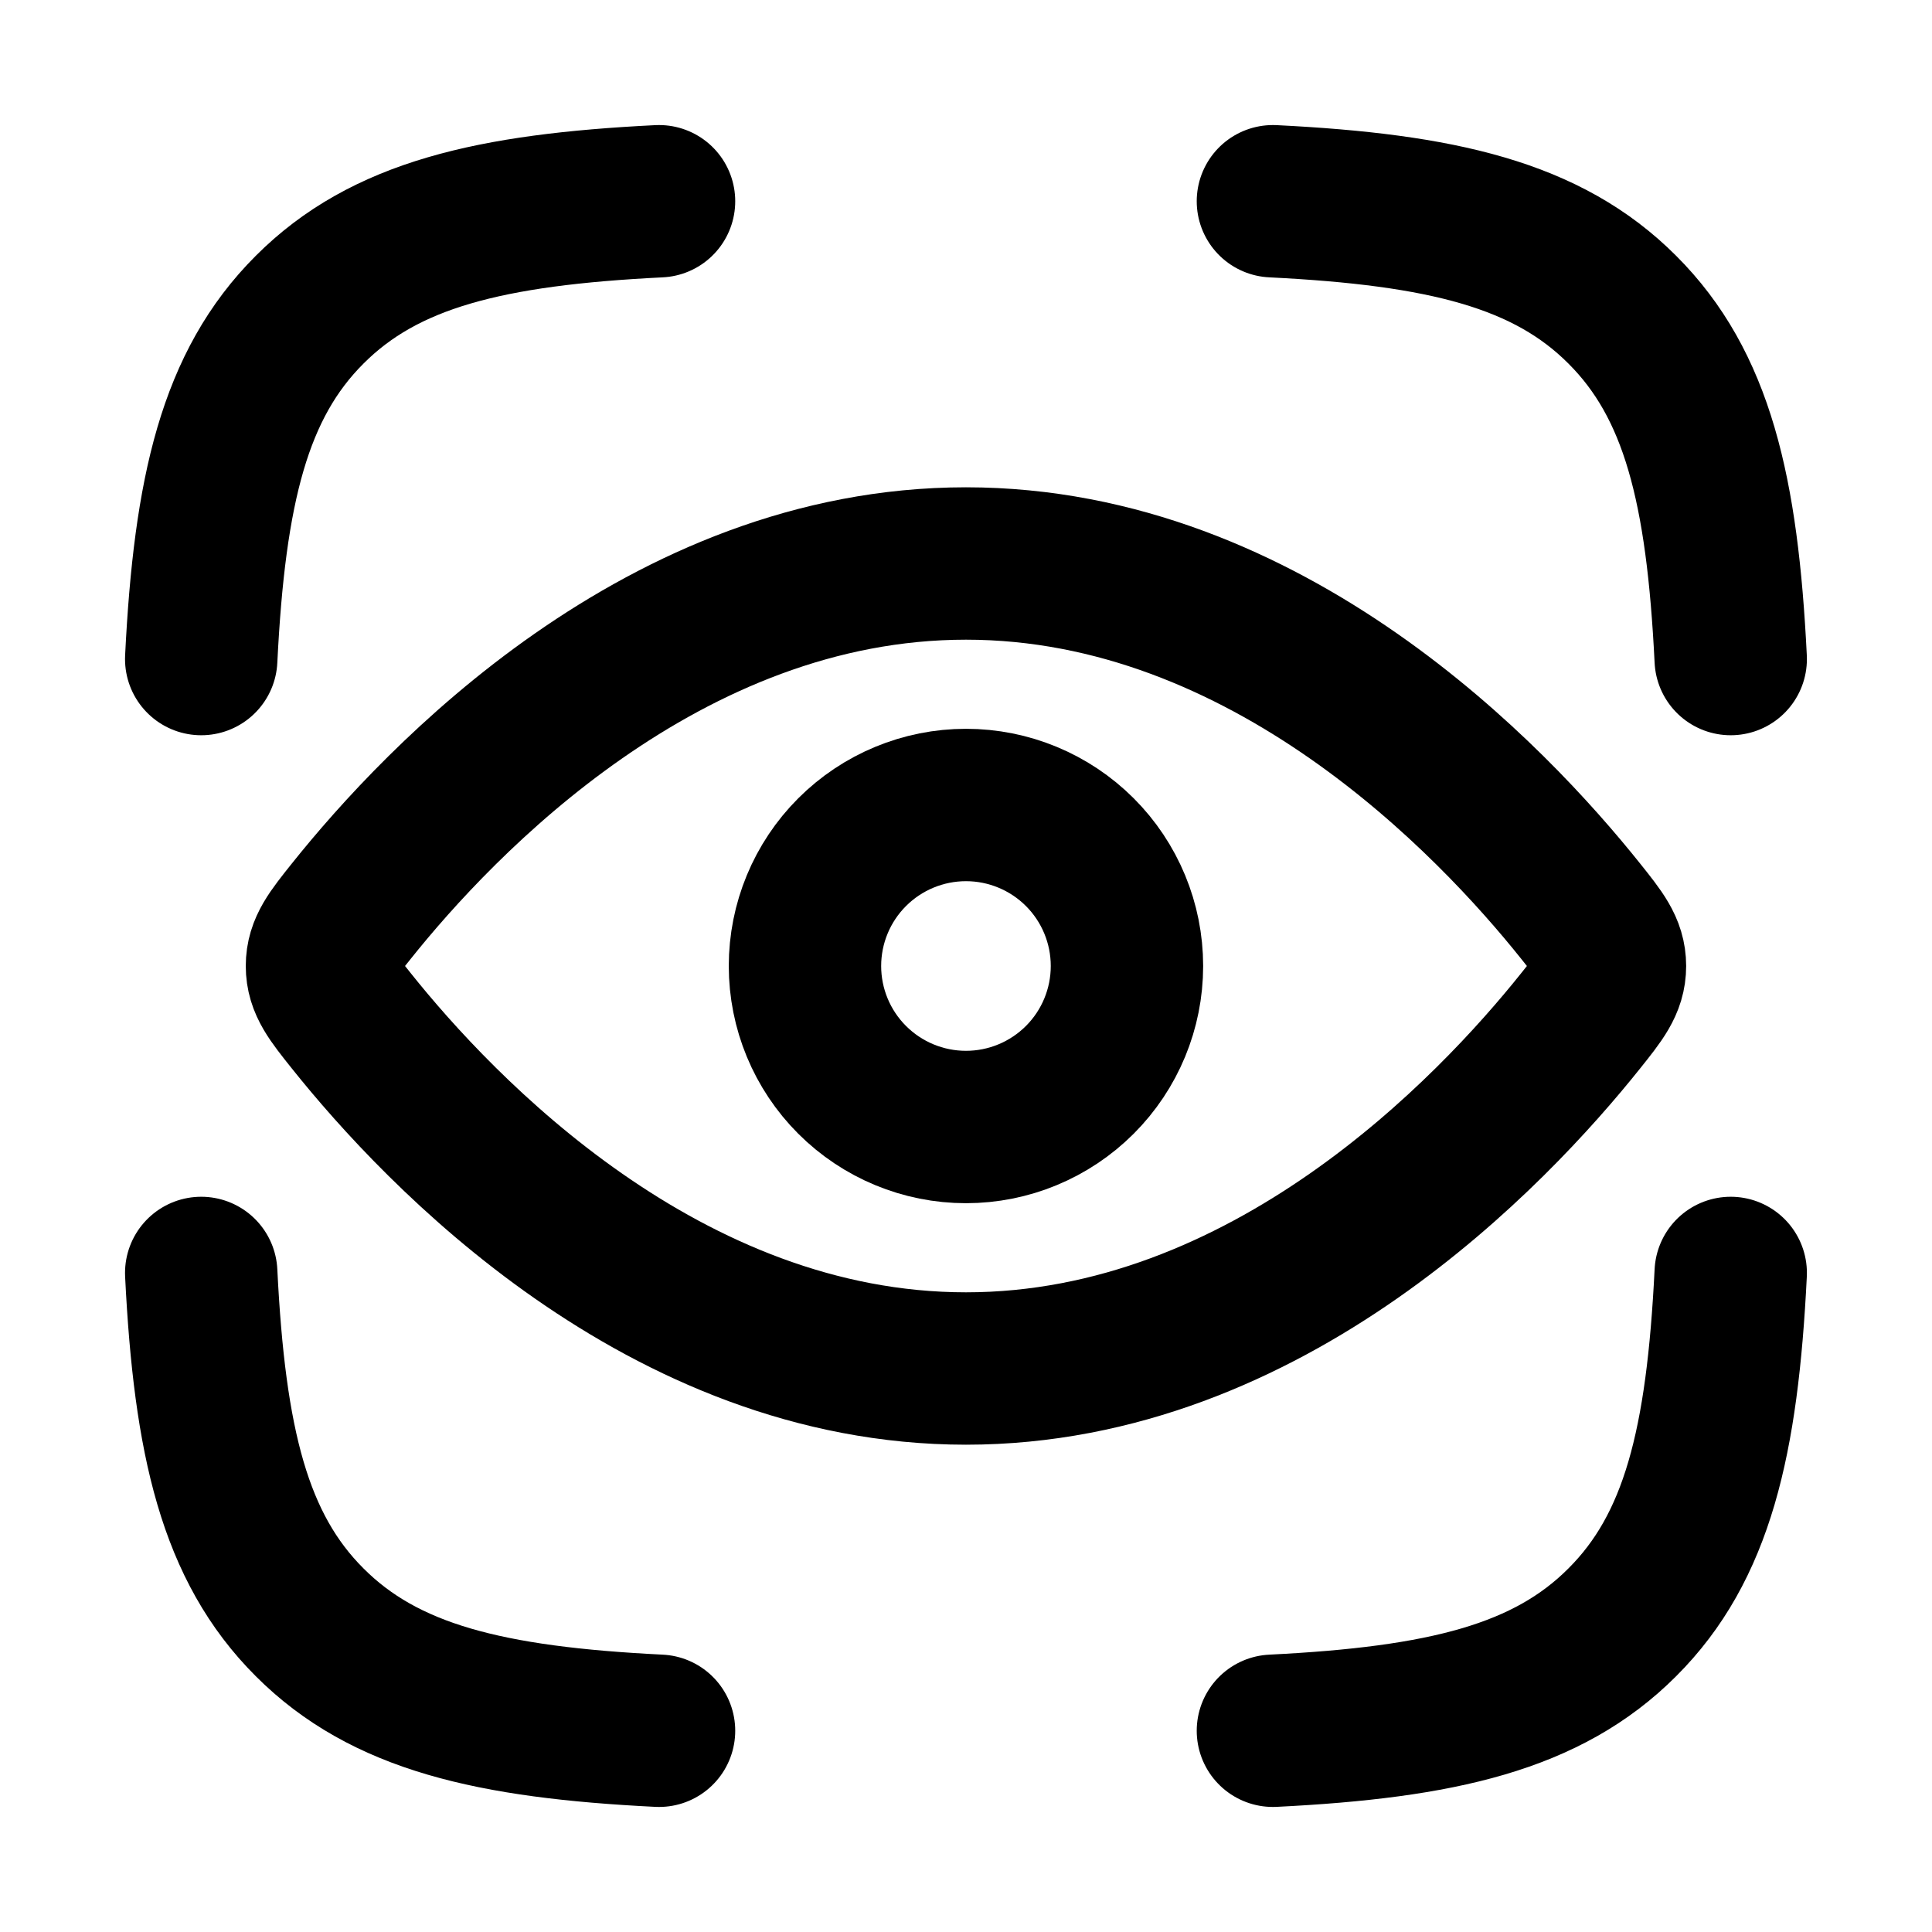 <svg width="80" height="80" viewBox="0 0 80 80" fill="none" xmlns="http://www.w3.org/2000/svg">
<path d="M8.332 27.29C8.679 20.29 9.715 15.923 12.822 12.823C15.922 9.717 20.289 8.68 27.289 8.333M71.665 27.29C71.319 20.29 70.282 15.923 67.175 12.823C64.075 9.717 59.709 8.68 52.709 8.333M52.709 71.667C59.709 71.32 64.075 70.283 67.175 67.177C70.282 64.077 71.319 59.71 71.665 52.71M27.289 71.667C20.289 71.32 15.922 70.283 12.822 67.177C9.715 64.077 8.679 59.71 8.332 52.71M65.449 37.727C66.259 38.74 66.665 39.25 66.665 40C66.665 40.75 66.259 41.26 65.449 42.273C61.805 46.833 52.502 56.667 39.999 56.667C27.495 56.667 18.192 46.833 14.549 42.273C13.739 41.26 13.332 40.75 13.332 40C13.332 39.25 13.739 38.74 14.549 37.727C18.192 33.167 27.495 23.333 39.999 23.333C52.502 23.333 61.805 33.167 65.449 37.727Z" stroke="black" stroke-width="6.31" stroke-linecap="round" stroke-linejoin="round"/>
<path d="M46.665 40C46.665 38.232 45.963 36.536 44.713 35.286C43.462 34.036 41.767 33.333 39.999 33.333C38.231 33.333 36.535 34.036 35.285 35.286C34.034 36.536 33.332 38.232 33.332 40C33.332 41.768 34.034 43.464 35.285 44.714C36.535 45.964 38.231 46.667 39.999 46.667C41.767 46.667 43.462 45.964 44.713 44.714C45.963 43.464 46.665 41.768 46.665 40Z" stroke="black" stroke-width="6.31" stroke-linecap="round" stroke-linejoin="round"/>
</svg>
